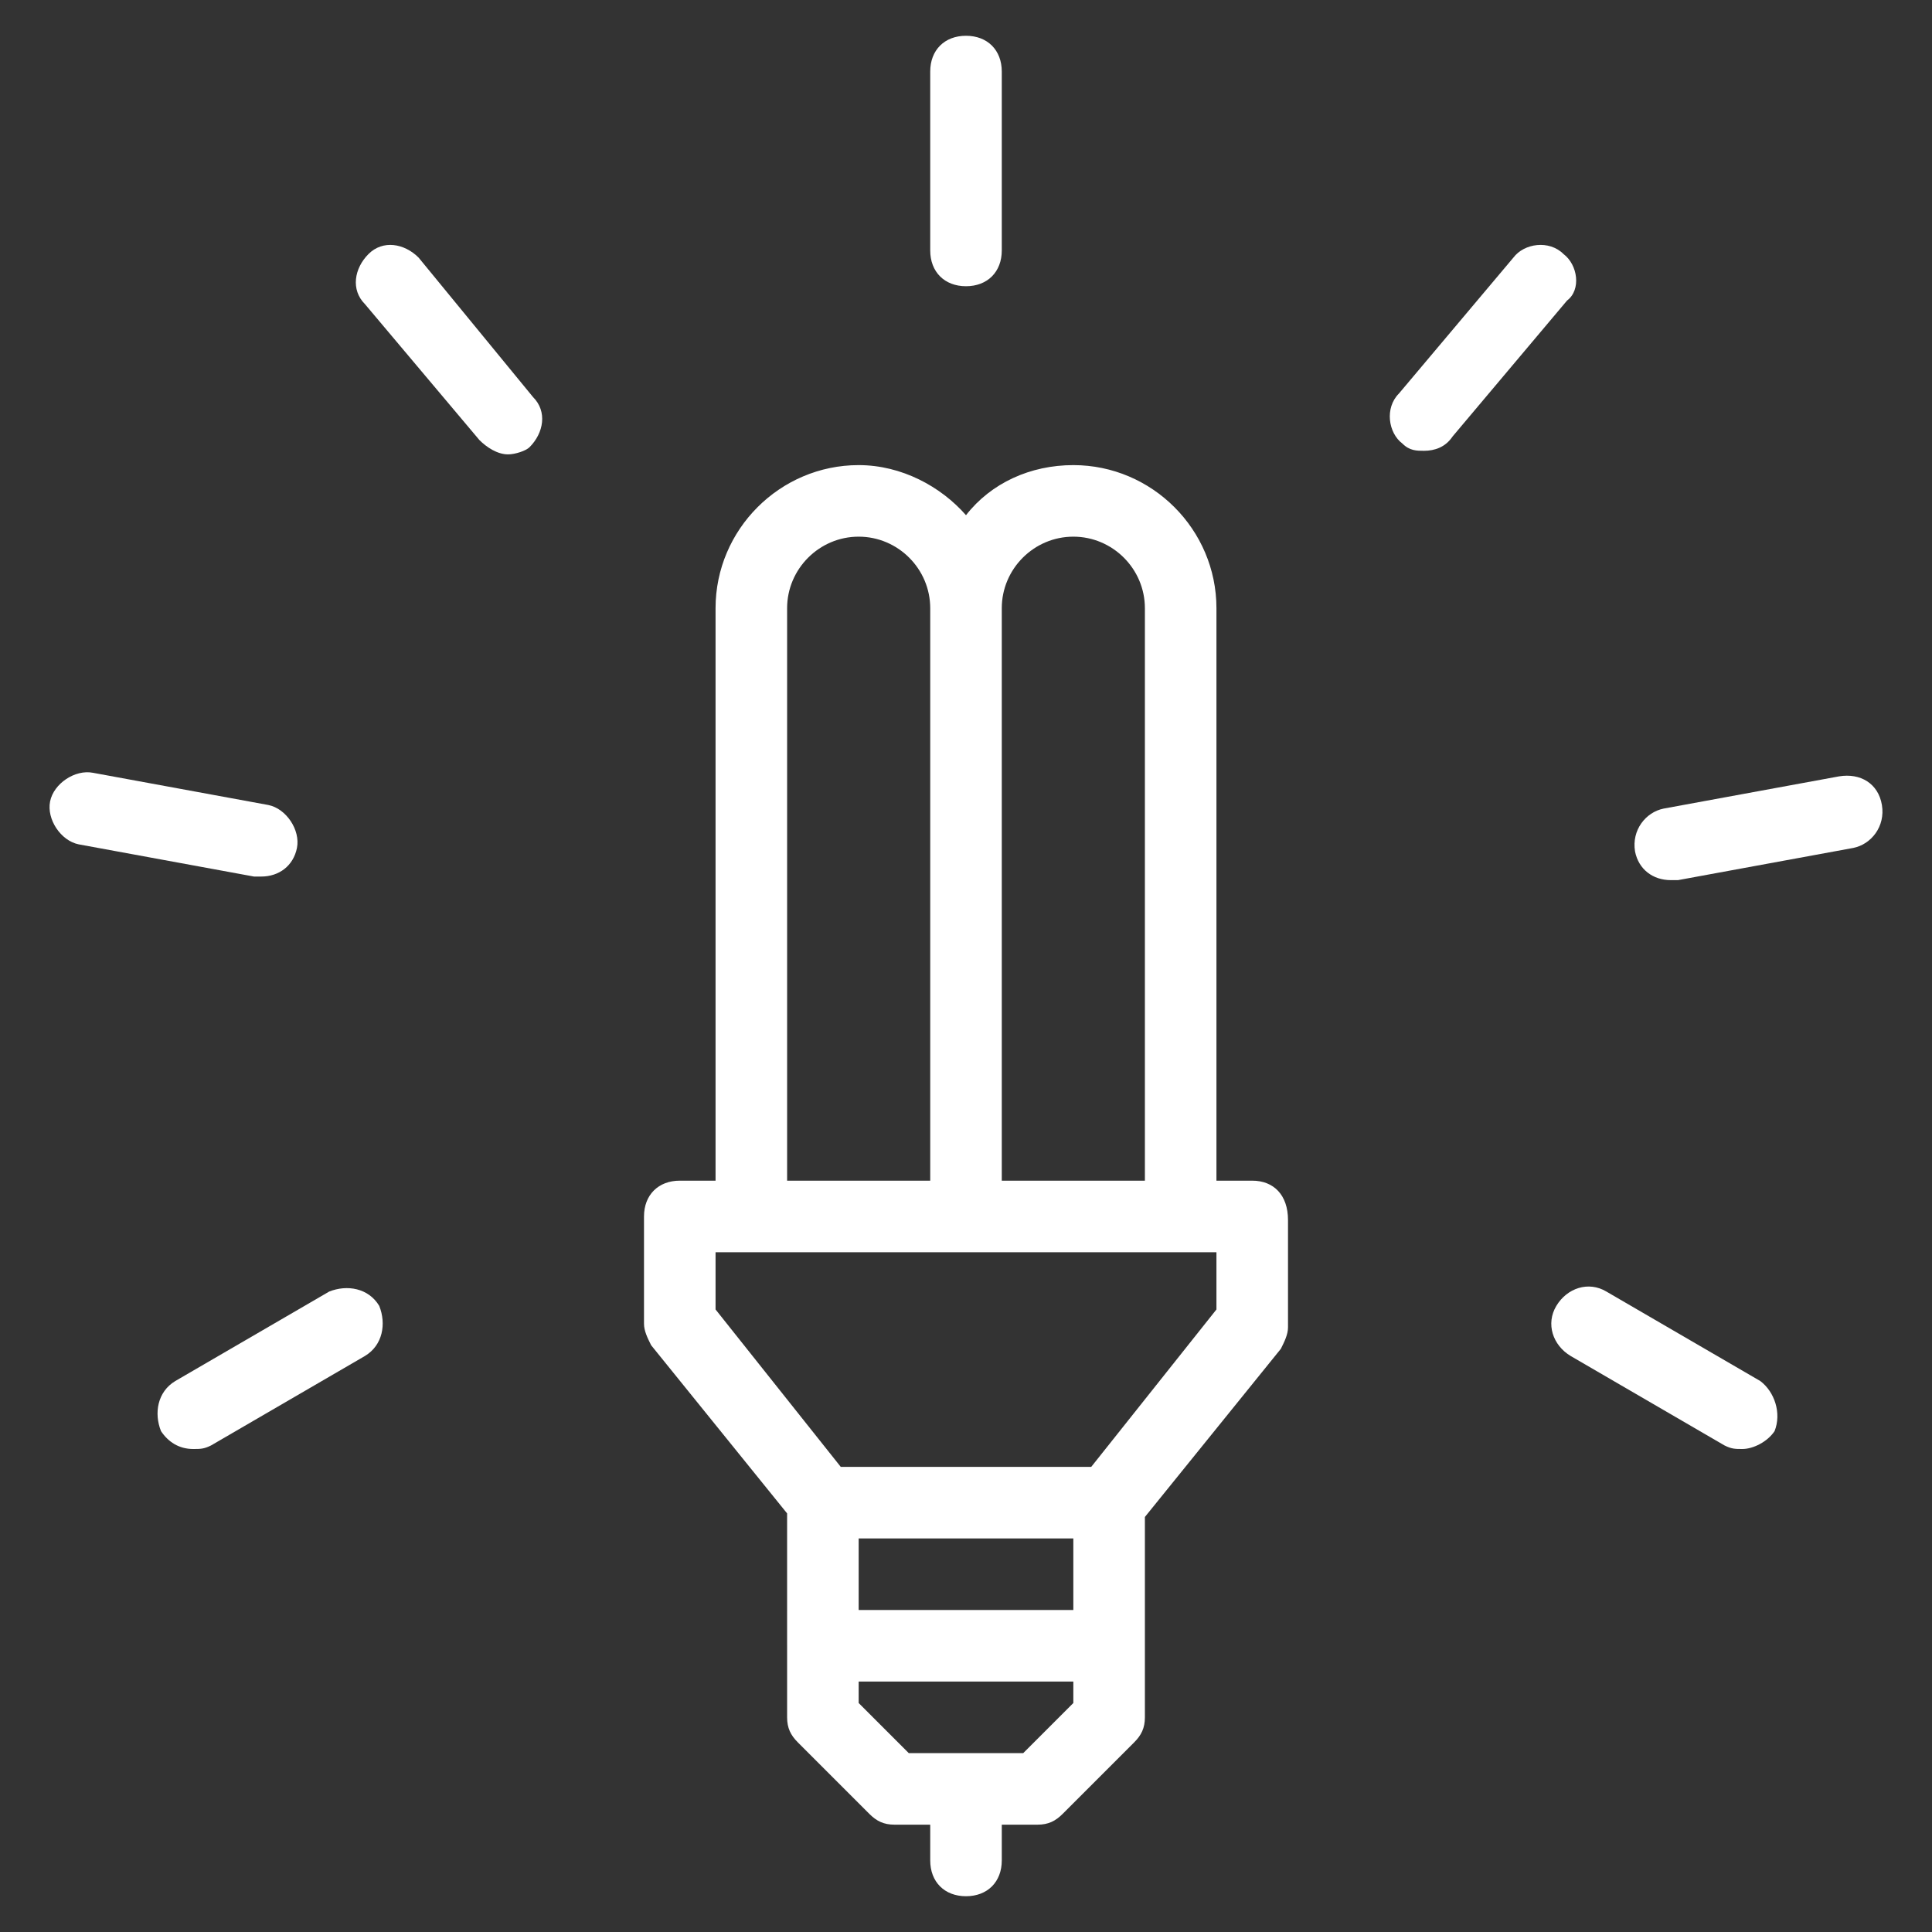 <?xml version="1.0" encoding="utf-8"?>
<!-- Generator: Adobe Illustrator 21.0.2, SVG Export Plug-In . SVG Version: 6.00 Build 0)  -->
<!DOCTYPE svg PUBLIC "-//W3C//DTD SVG 1.1//EN" "http://www.w3.org/Graphics/SVG/1.1/DTD/svg11.dtd">
<svg version="1.1" id="Calque_1" xmlns="http://www.w3.org/2000/svg" xmlns:xlink="http://www.w3.org/1999/xlink" x="0px" y="0px"
	 viewBox="0 0 54 54" style="enable-background:new 0 0 54 54;" xml:space="preserve">
<rect x="0" y="0" width="54" height="54" fill="#333333" stroke="none"/>
<style type="text/css">
	.st0{fill:#FF1D25;}
	.st1{fill:#FFFFFF;}
</style>
<g>
	<path class="st1" d="M35,33h-1V17c0-2.2-1.8-4-4-4c-1.2,0-2.3,0.5-3,1.4c-0.7-0.8-1.8-1.4-3-1.4c-2.2,0-4,1.8-4,4v16h-1
		c-0.6,0-1,0.4-1,1v3c0,0.2,0.1,0.4,0.2,0.6l3.8,4.7V46v2c0,0.3,0.1,0.5,0.3,0.7l2,2c0.2,0.2,0.4,0.3,0.7,0.3h1v1c0,0.6,0.4,1,1,1
		s1-0.4,1-1v-1h1c0.3,0,0.5-0.1,0.7-0.3l2-2c0.2-0.2,0.3-0.4,0.3-0.7v-2v-3.6l3.8-4.7c0.1-0.2,0.2-0.4,0.2-0.6v-3
		C36,33.4,35.6,33,35,33z M30,15c1.1,0,2,0.9,2,2v16h-4V17C28,15.9,28.9,15,30,15z M22,17c0-1.1,0.9-2,2-2s2,0.9,2,2v16h-4V17z
		 M30,45h-6v-2h6V45z M30,47.6L28.6,49h-3.2L24,47.6V47h6V47.6z M34,36.6L30.5,41h-7L20,36.6V35h1h6h6h1V36.6z"/>
	<path class="st1" d="M27,8c0.6,0,1-0.4,1-1V2c0-0.6-0.4-1-1-1s-1,0.4-1,1v5C26,7.6,26.4,8,27,8z"/>
	<path class="st1" d="M11.7,7.2c-0.4-0.4-1-0.5-1.4-0.1c-0.4,0.4-0.5,1-0.1,1.4l3.2,3.8c0.2,0.2,0.5,0.4,0.8,0.4
		c0.2,0,0.5-0.1,0.6-0.2c0.4-0.4,0.5-1,0.1-1.4L11.7,7.2z"/>
	<path class="st1" d="M7.3,24.5c0.5,0,0.9-0.3,1-0.8c0.1-0.5-0.3-1.1-0.8-1.2l-4.9-0.9c-0.5-0.1-1.1,0.3-1.2,0.8
		c-0.1,0.5,0.3,1.1,0.8,1.2l4.9,0.9C7.2,24.5,7.2,24.5,7.3,24.5z"/>
	<path class="st1" d="M9.2,36.1l-4.3,2.5c-0.5,0.3-0.6,0.9-0.4,1.4c0.2,0.3,0.5,0.5,0.9,0.5c0.2,0,0.3,0,0.5-0.1l4.3-2.5
		c0.5-0.3,0.6-0.9,0.4-1.4C10.3,36,9.7,35.9,9.2,36.1z"/>
	<path class="st1" d="M49.2,38.6l-4.3-2.5c-0.5-0.3-1.1-0.1-1.4,0.4c-0.3,0.5-0.1,1.1,0.4,1.4l4.3,2.5c0.2,0.1,0.3,0.1,0.5,0.1
		c0.3,0,0.7-0.2,0.9-0.5C49.8,39.5,49.6,38.9,49.2,38.6z"/>
	<path class="st1" d="M51.4,21.7l-4.9,0.9c-0.5,0.1-0.9,0.6-0.8,1.2c0.1,0.5,0.5,0.8,1,0.8c0.1,0,0.1,0,0.2,0l4.9-0.9
		c0.5-0.1,0.9-0.6,0.8-1.2C52.5,21.9,52,21.6,51.4,21.7z"/>
	<path class="st1" d="M43.7,7.1c-0.4-0.4-1.1-0.3-1.4,0.1L39.1,11c-0.4,0.4-0.3,1.1,0.1,1.4c0.2,0.2,0.4,0.2,0.6,0.2
		c0.3,0,0.6-0.1,0.8-0.4l3.2-3.8C44.2,8.1,44.1,7.4,43.7,7.1z"/>
</g>
</svg>

